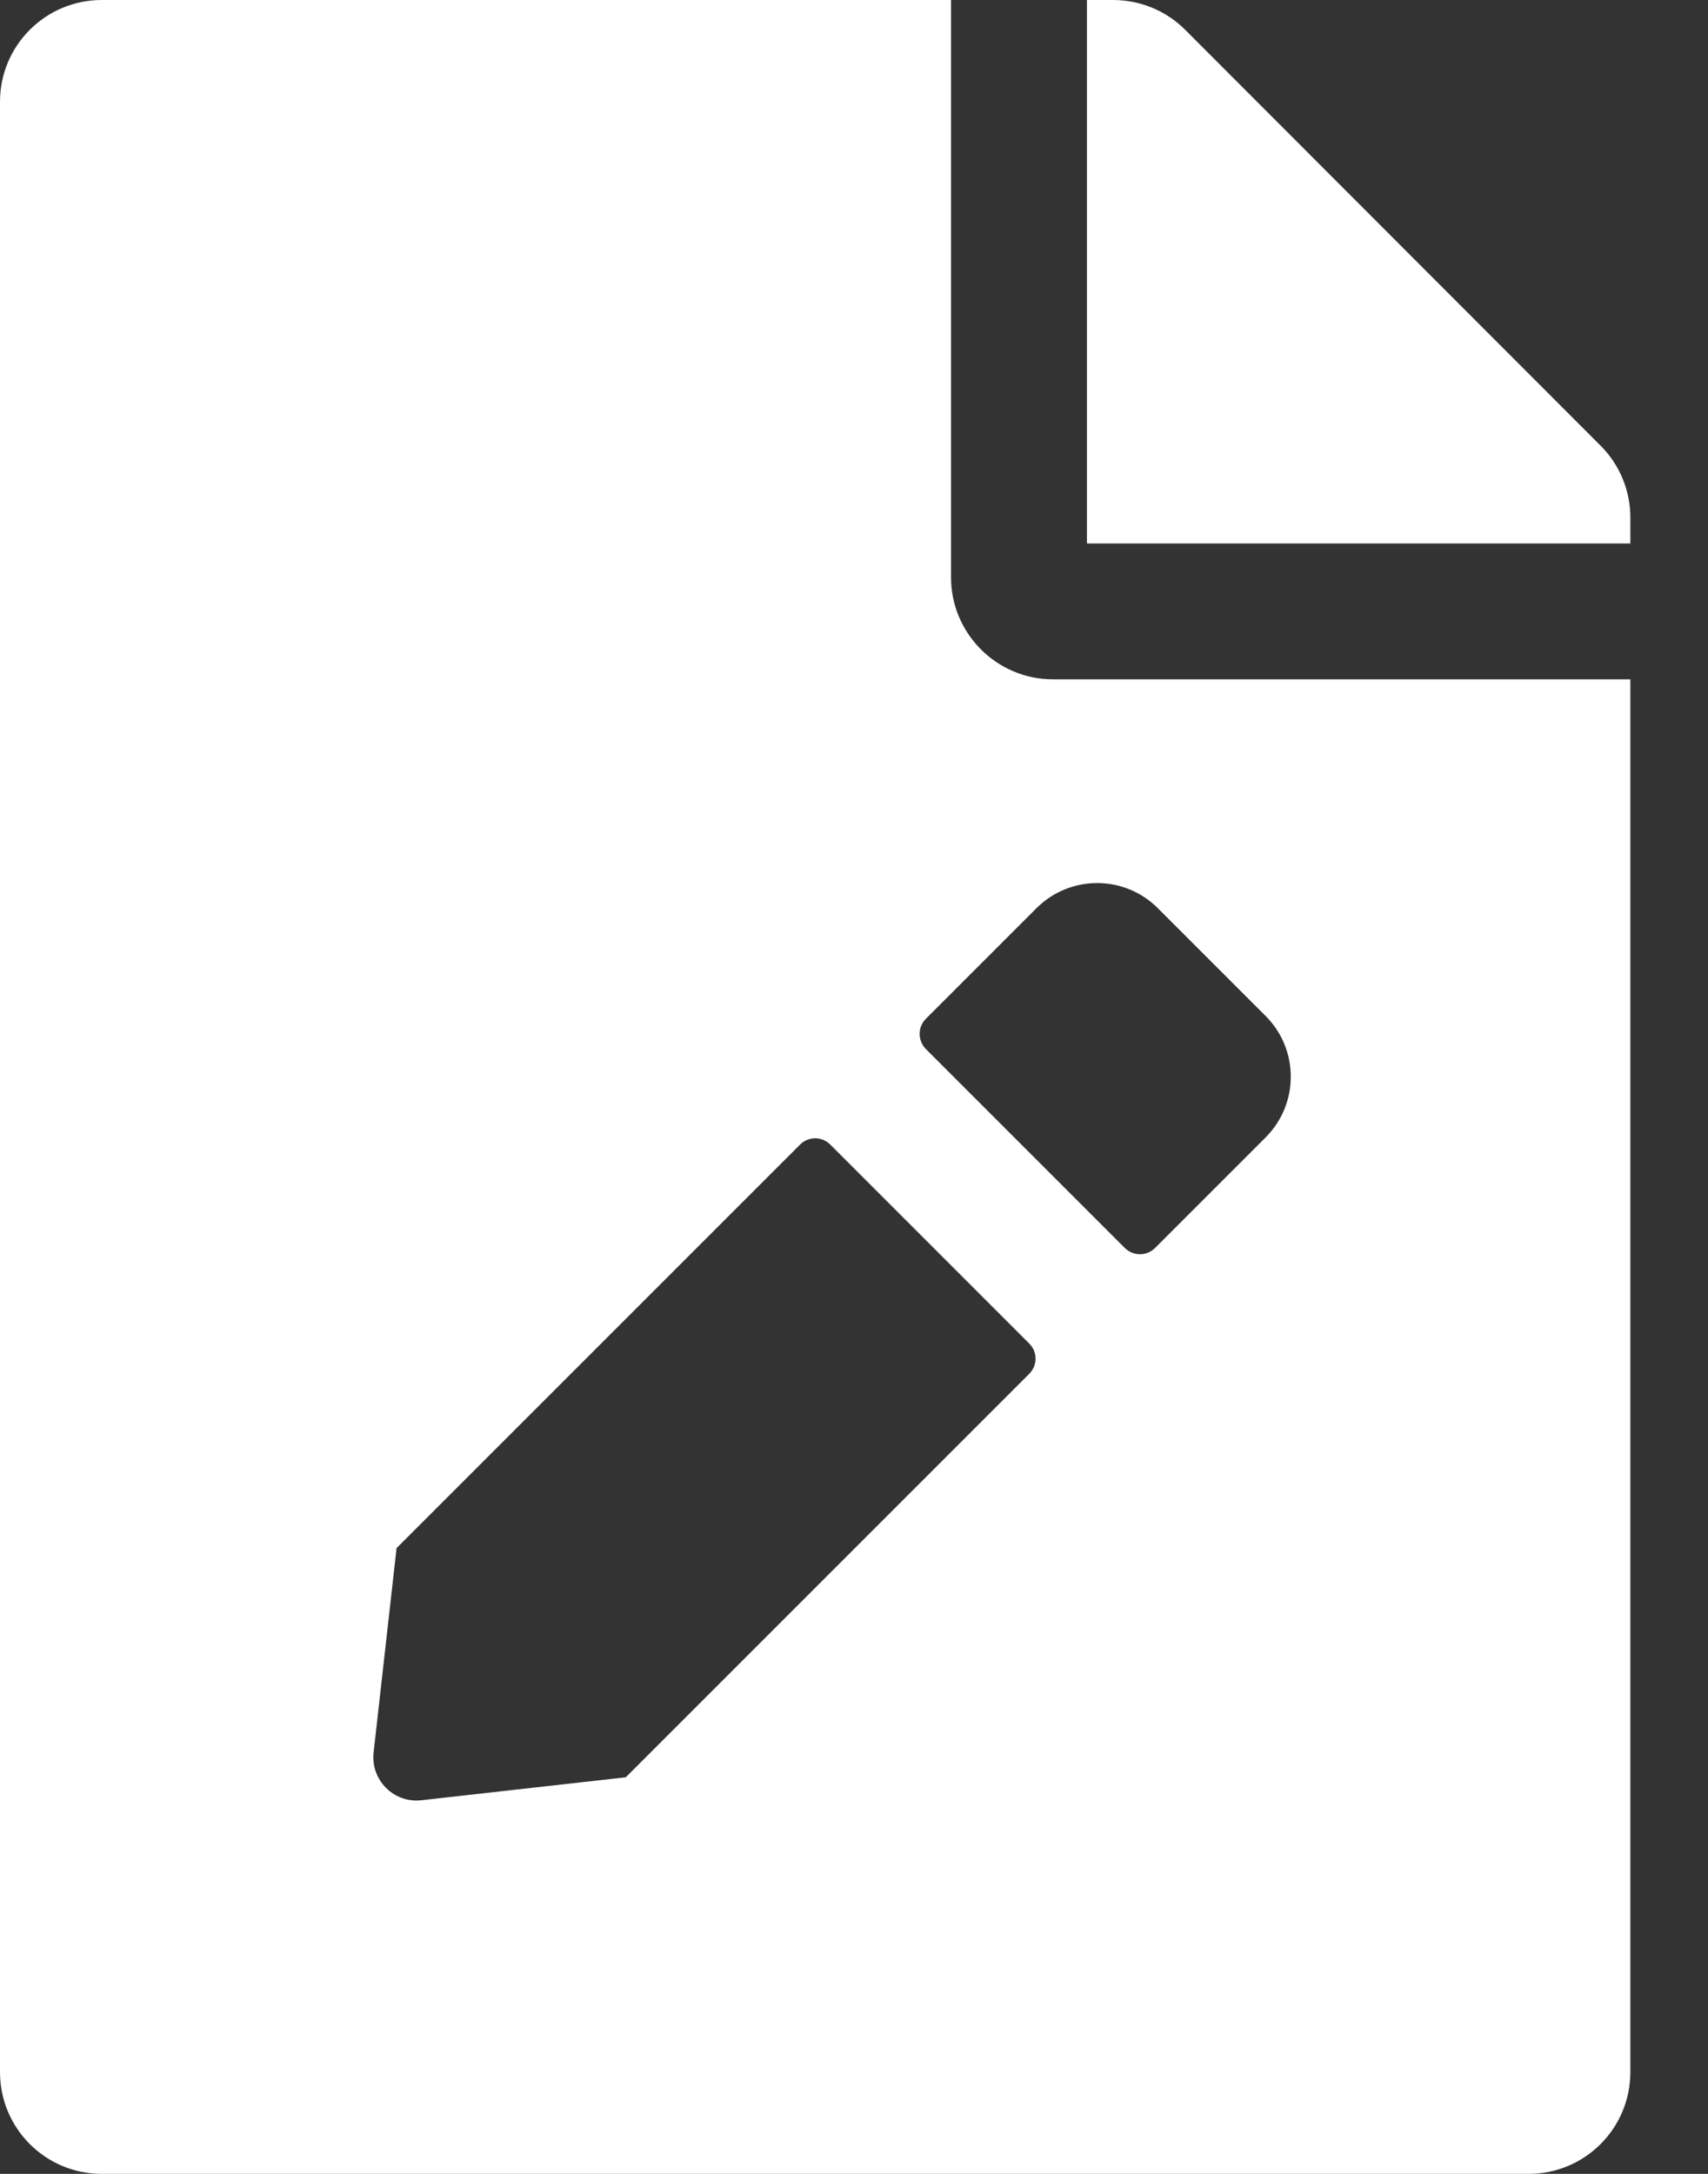 <?xml version="1.0" encoding="UTF-8"?>
<svg width="11px" height="14px" viewBox="0 0 11 14" version="1.1" xmlns="http://www.w3.org/2000/svg" xmlns:xlink="http://www.w3.org/1999/xlink">
    <rect x="0" y="0" width="11" height="14" fill="#333333" stroke="none"/>
    <!-- Generator: Sketch 58 (84663) - https://sketch.com -->
    <title>sjalvservice</title>
    <desc>Created with Sketch.</desc>
    <g id="Version-2" stroke="none" stroke-width="1" fill="none" fill-rule="evenodd">
        <path d="M10.5,3.333 L10.5,3.5 L7,3.5 L7,0 L7.167,0 C7.342,0 7.509,0.068 7.632,0.191 L10.309,2.871 C10.432,2.994 10.5,3.161 10.5,3.333 Z M6.781,4.375 L10.5,4.375 L10.5,13.344 C10.5,13.707 10.207,14 9.844,14 L0.656,14 C0.293,14 0,13.707 0,13.344 L0,0.656 C0,0.293 0.293,0 0.656,0 L6.125,0 L6.125,3.719 C6.125,4.08 6.42,4.375 6.781,4.375 Z M5.152,7.372 L2.554,9.97 L2.406,11.287 C2.387,11.463 2.535,11.613 2.712,11.594 L4.03,11.446 L6.628,8.848 C6.683,8.794 6.683,8.706 6.628,8.652 L5.348,7.372 C5.294,7.317 5.206,7.317 5.152,7.372 L5.152,7.372 Z M8.151,6.543 L7.457,5.849 C7.241,5.633 6.891,5.633 6.675,5.849 L5.964,6.56 C5.909,6.614 5.909,6.702 5.964,6.757 L7.243,8.036 C7.298,8.091 7.386,8.091 7.44,8.036 L8.151,7.325 C8.367,7.109 8.367,6.759 8.151,6.543 L8.151,6.543 Z" id="sjalvservice" fill="#FFFFFF" fill-rule="nonzero"></path>
    </g>
</svg>